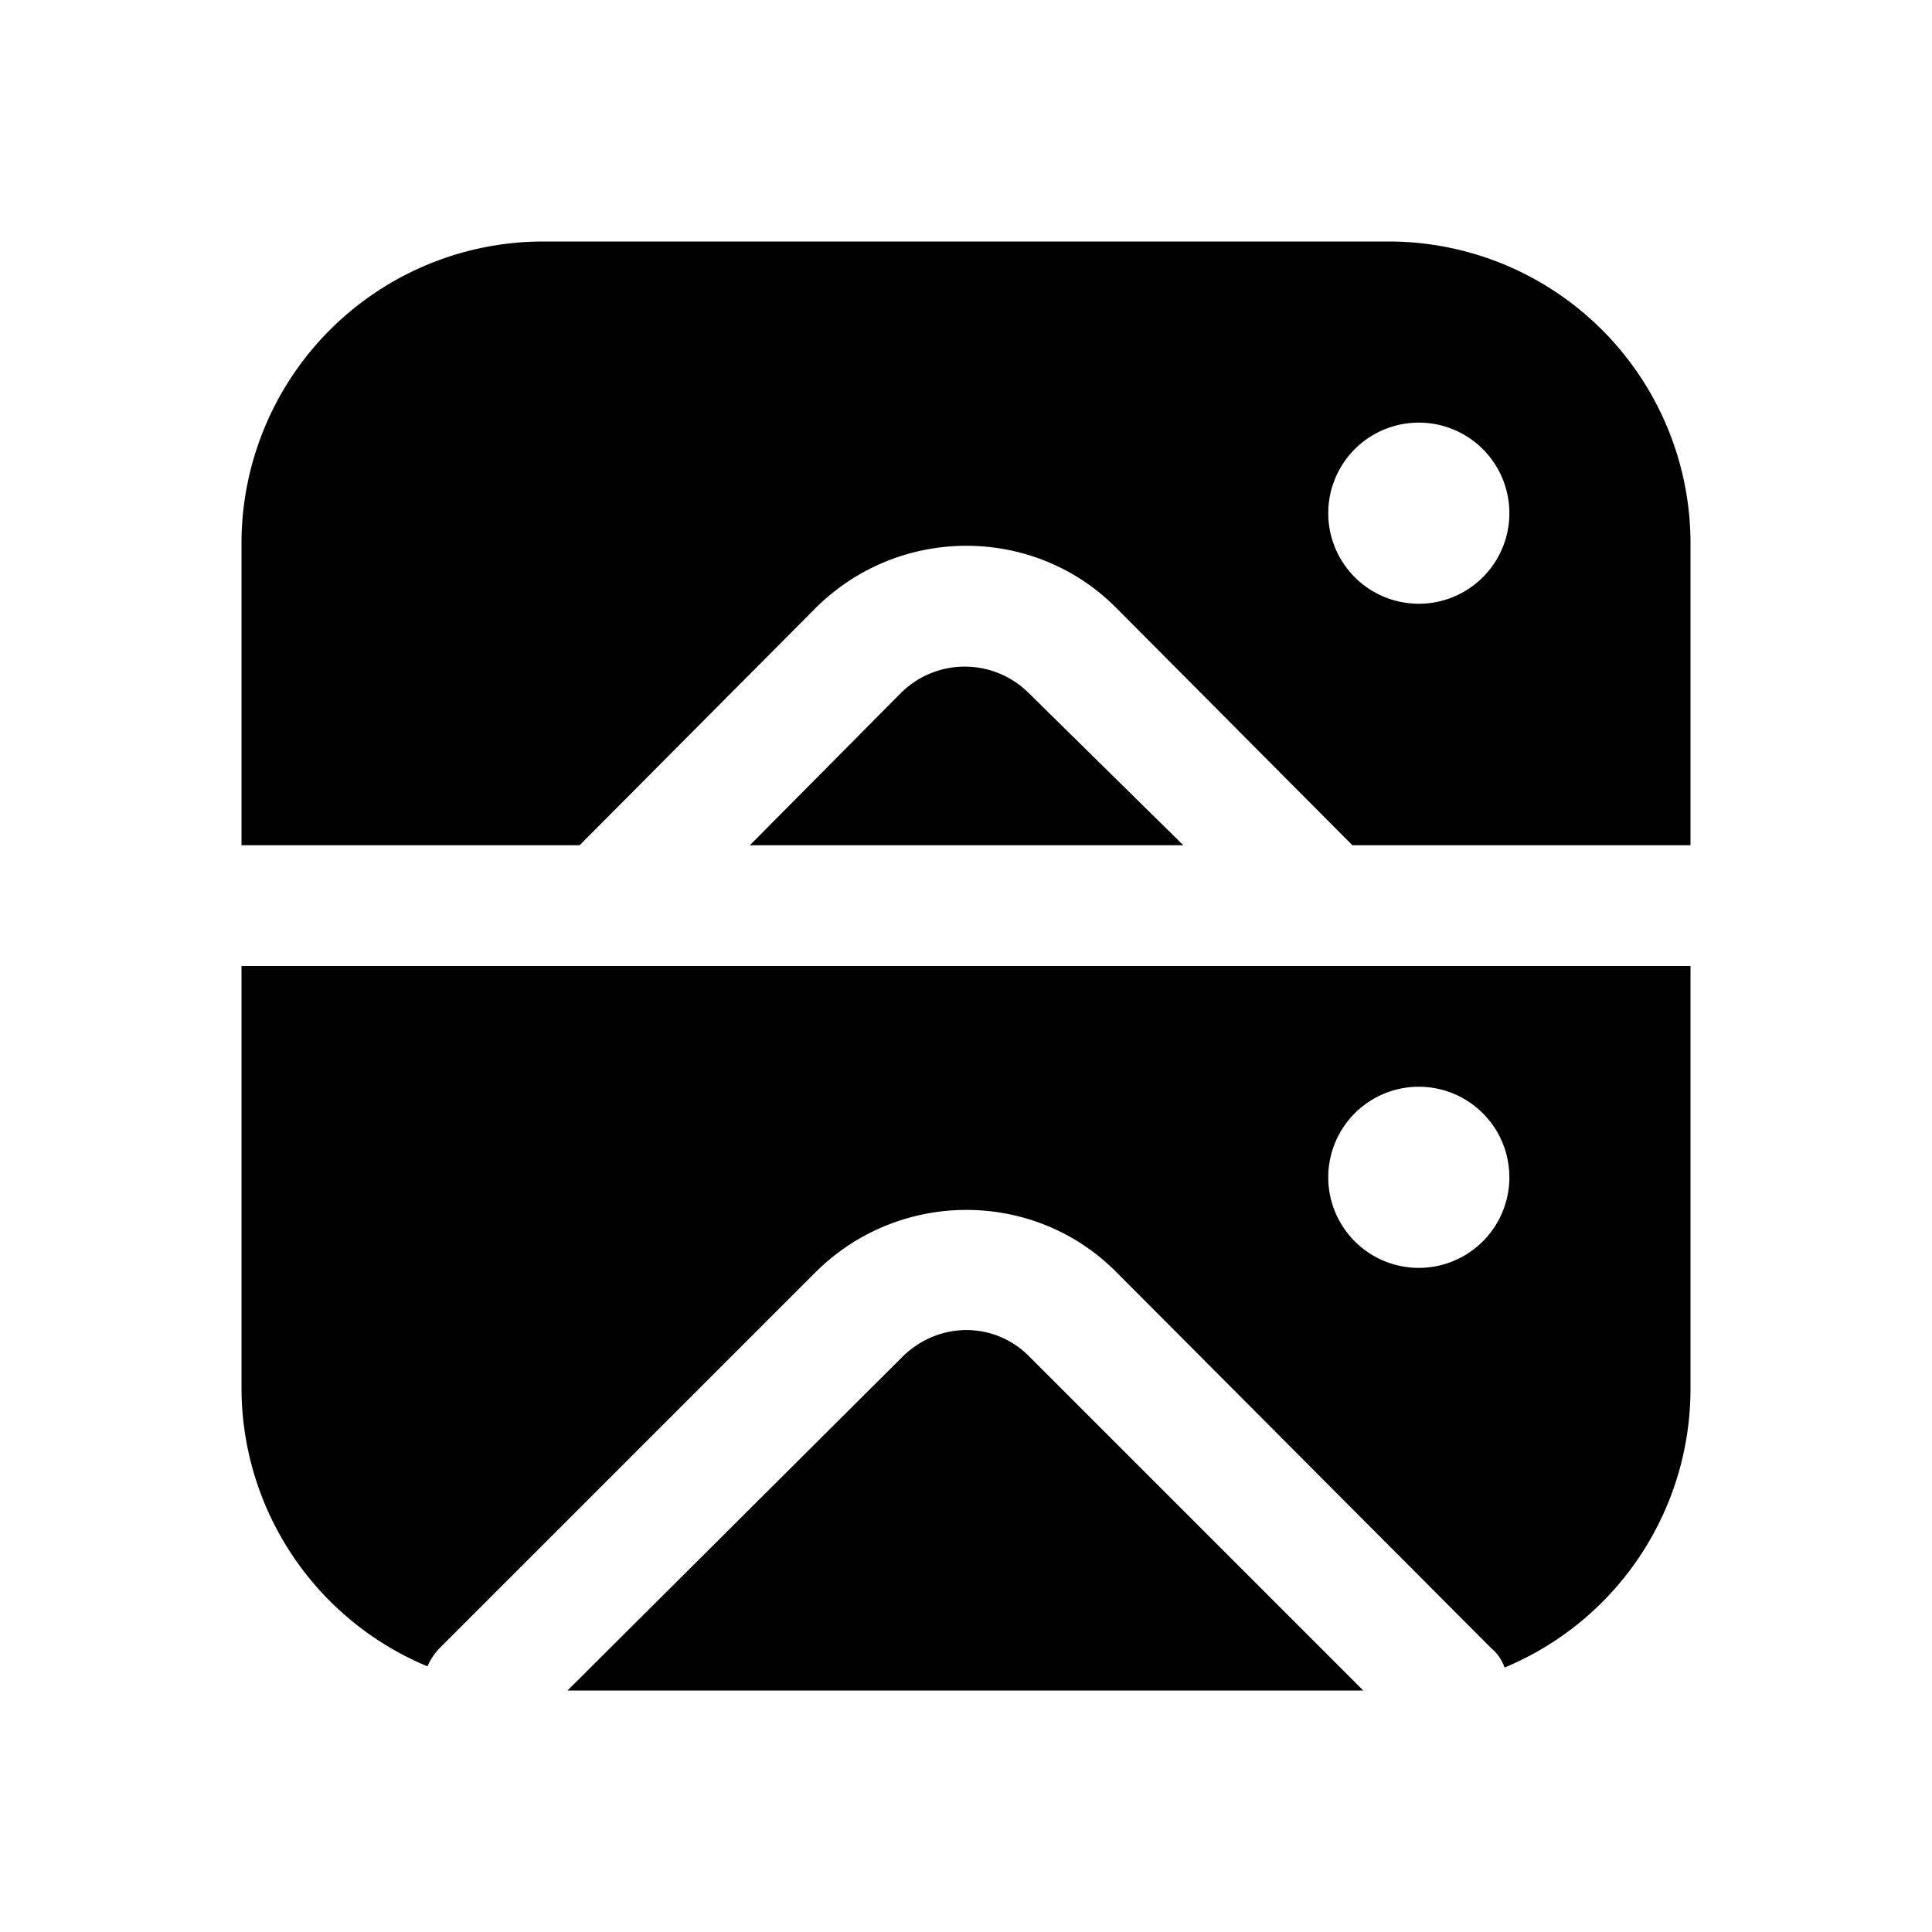 <svg width="16" height="16" viewBox="0 0 16 16" xmlns="http://www.w3.org/2000/svg"><path d="M4.5 2A2.5 2.5 0 0 0 2 4.5V7h2.8l1.96-1.97c.69-.68 1.8-.68 2.48 0L11.2 7H14V4.5A2.5 2.5 0 0 0 11.5 2h-7ZM14 8H2v3.5a2.5 2.5 0 0 0 1.54 2.3.5.5 0 0 1 .1-.15l3.12-3.12c.69-.68 1.8-.68 2.48 0l3.11 3.12c.05.04.09.1.11.16A2.5 2.5 0 0 0 14 11.5V8ZM6.2 7h3.6L8.52 5.74a.75.75 0 0 0-1.06 0L6.21 7Zm5.1 7H4.7l2.77-2.76c.3-.3.77-.3 1.06 0L11.29 14Zm1.2-4.25a.75.75 0 1 1-1.5 0 .75.75 0 0 1 1.5 0ZM11.75 5a.75.75 0 1 1 0-1.5.75.75 0 0 1 0 1.5Z"/></svg>